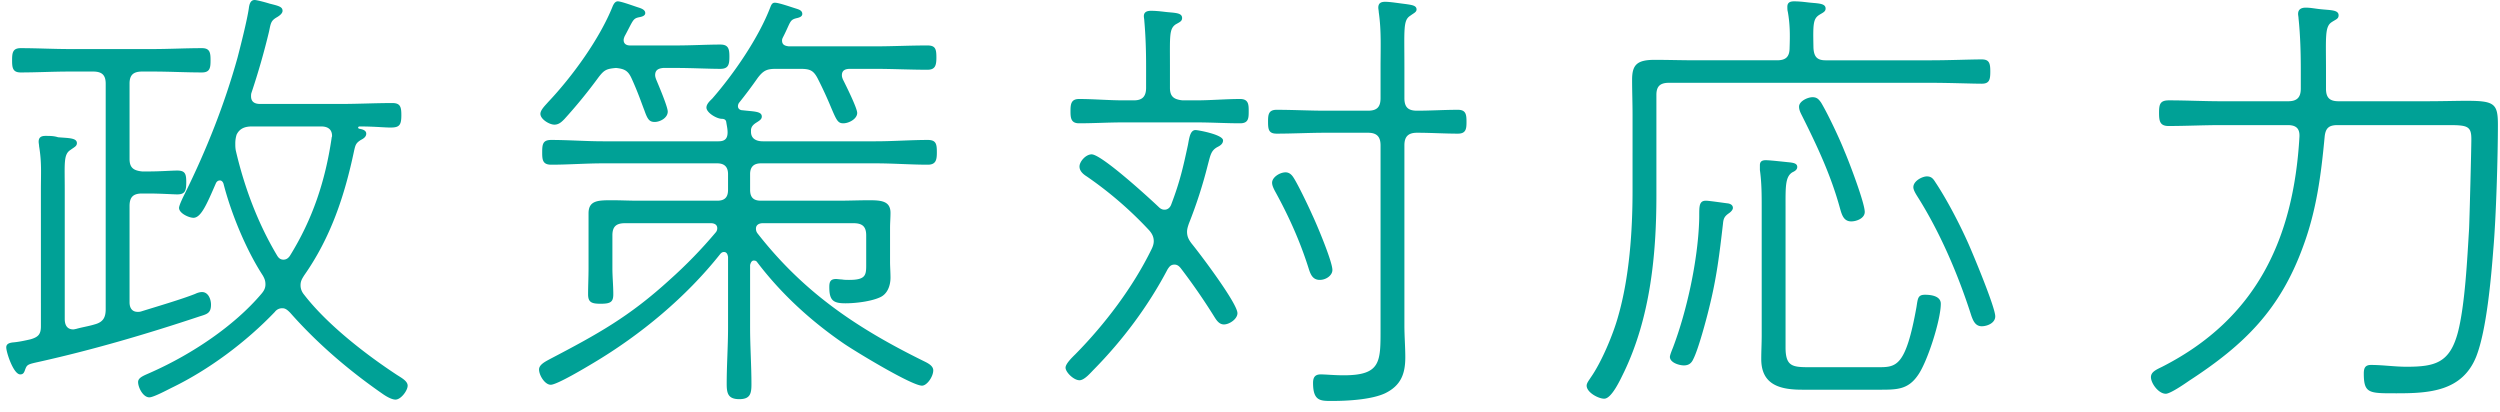 <svg xmlns="http://www.w3.org/2000/svg" fill="none" viewBox="0 0 200 33"><path fill="#00A196" d="M195.836 10.008h-8.82c-.684 0-.972.216-1.044.936-.288 3.06-.648 5.868-1.728 8.784-1.836 5.04-4.68 7.848-9.108 10.728-.36.252-1.512 1.044-1.872 1.044-.576 0-1.188-.828-1.188-1.332 0-.432.468-.612.9-.828 7.56-3.852 10.512-10.26 10.98-18.396.036-.684-.288-.936-.936-.936h-5.328c-1.404 0-2.808.072-4.212.072-.684 0-.756-.396-.756-1.044 0-.684.072-1.008.792-1.008 1.368 0 2.772.072 4.176.072h5.364c.684 0 1.008-.288 1.008-1.008v-1.44c0-1.368-.036-2.808-.18-4.176 0-.108-.036-.252-.036-.36 0-.396.288-.504.612-.504.36 0 .72.072 1.044.108.864.108 1.584.036 1.584.504 0 .288-.216.324-.54.54-.576.36-.468 1.188-.468 3.888v1.44c0 .72.288 1.008 1.008 1.008H194c1.404 0 2.484-.036 3.312-.036 2.232 0 2.52.216 2.52 1.908 0 2.556-.144 7.416-.36 9.9-.18 2.34-.54 6.516-1.368 8.64-1.116 2.808-3.78 2.952-6.372 2.952-2.196 0-2.628.036-2.628-1.584 0-.432.108-.684.576-.684.936 0 1.908.144 2.844.144 2.304 0 3.456-.324 4.104-2.736.576-2.196.756-5.976.9-8.316.036-.828.18-6.336.18-7.164 0-1.044-.324-1.116-1.872-1.116M159.62 25.308c0 .54-.648.792-1.08.792-.504 0-.684-.432-.828-.828-1.044-3.276-2.52-6.732-4.356-9.612-.108-.18-.288-.468-.288-.684 0-.504.72-.864 1.08-.864s.504.18.684.468c.936 1.404 1.98 3.42 2.664 4.968.396.9 2.124 5.04 2.124 5.76m-10.44-8.352c0 .504-.648.756-1.08.756-.612 0-.756-.54-.9-1.044-.72-2.628-1.8-4.932-3.024-7.38-.108-.216-.252-.468-.252-.756 0-.432.684-.756 1.08-.756.36 0 .504.18.684.432.54.9 1.476 2.88 1.872 3.888.36.828 1.62 4.14 1.62 4.86m-4.464 12.42h5.508c1.476 0 2.232 0 3.096-4.824.108-.684.108-.972.684-.972.504 0 1.26.108 1.26.72 0 1.296-1.08 4.68-1.836 5.724-.792 1.152-1.692 1.152-3.06 1.152h-6.192c-1.728 0-3.276-.36-3.276-2.448 0-.648.036-1.26.036-1.908V16.632c0-1.008 0-2.016-.144-3.024v-.396c0-.324.216-.396.468-.396.36 0 1.584.144 1.98.18.216.036.54.072.54.36 0 .252-.252.36-.396.432-.576.36-.54 1.188-.54 2.844v11.16c0 1.512.54 1.584 1.872 1.584m-8.244-13.32c.252 0 1.44.18 1.764.216.216.036.396.144.396.36 0 .18-.216.36-.324.432-.36.252-.432.432-.468.828-.288 2.484-.504 4.32-1.116 6.768-.216.9-.864 3.312-1.26 4.068-.144.324-.36.504-.756.504-.36 0-1.116-.216-1.116-.684 0-.144.18-.576.252-.756 1.116-2.952 1.98-6.948 2.088-10.116.036-.972-.108-1.62.54-1.62m8.604-12.24c.036.72.288 1.008.972 1.008h8.388c1.548 0 3.204-.072 4.104-.072.612 0 .684.324.684.972s-.072.972-.684.972c-.792 0-2.592-.072-4.104-.072H133.52c-.72 0-1.008.288-1.008.972v8.064c0 4.788-.504 9.756-2.592 14.112-.252.504-.972 2.124-1.584 2.124-.468 0-1.404-.504-1.404-1.044 0-.216.216-.468.324-.648.864-1.224 1.8-3.456 2.196-4.896.9-3.132 1.152-6.804 1.152-10.044V9.18c0-.936-.036-1.872-.036-2.808 0-1.188.396-1.584 1.8-1.584 1.08 0 2.196.036 3.312.036h6.48c.72 0 1.008-.288 1.008-1.008.036-1.008.036-1.872-.144-2.88-.036-.108-.036-.288-.036-.396 0-.36.252-.432.54-.432.36 0 .684.036 1.008.072.792.108 1.512.036 1.512.504 0 .252-.216.324-.504.504-.504.324-.504.756-.468 2.628M106.592 21.6c0 .432-.504.792-1.008.792-.54 0-.72-.396-.864-.828-.684-2.196-1.62-4.284-2.736-6.3-.108-.216-.216-.432-.216-.648 0-.432.612-.828 1.08-.828.216 0 .396.108.54.288.324.396 1.332 2.52 1.584 3.096.36.756 1.62 3.744 1.62 4.428m-11.484-3.708c-.072.216-.144.432-.144.648 0 .396.144.648.36.936.648.792 3.672 4.788 3.672 5.58 0 .468-.648.9-1.08.9-.396 0-.612-.36-.792-.648a49 49 0 0 0-2.664-3.852c-.144-.18-.288-.288-.504-.288-.324 0-.432.216-.54.36-1.548 2.952-3.6 5.688-5.904 8.028-.252.252-.756.864-1.152.864-.468 0-1.116-.648-1.116-1.008 0-.324.576-.864.792-1.08 2.376-2.412 4.608-5.364 6.084-8.388.108-.216.18-.432.18-.648 0-.36-.144-.612-.36-.864a30.2 30.2 0 0 0-5.004-4.32c-.288-.18-.576-.432-.576-.792 0-.396.504-.972.972-.972.792 0 4.608 3.492 5.364 4.212.144.144.288.216.468.216.288 0 .468-.216.54-.432.684-1.8.936-2.916 1.332-4.752.108-.576.18-1.188.612-1.188.18 0 2.196.36 2.196.828 0 .288-.252.432-.468.54-.504.288-.54.648-.756 1.44a37 37 0 0 1-1.512 4.68m17.244-12.528v2.484c0 .72.288 1.008 1.008 1.008 1.08 0 2.196-.072 3.276-.072.648 0 .684.396.684.972 0 .54-.036.936-.684.936-1.08 0-2.196-.072-3.276-.072-.72 0-1.008.324-1.008 1.008v14.4c0 .864.072 1.728.072 2.556 0 1.332-.36 2.268-1.62 2.88-1.08.504-2.988.612-4.212.612-.936 0-1.548.036-1.548-1.44 0-.432.144-.684.612-.684.396 0 1.08.072 1.836.072 2.988 0 2.952-1.08 2.952-3.708V11.628c0-.684-.288-1.008-1.008-1.008h-3.384c-1.296 0-2.628.072-3.924.072-.648 0-.684-.36-.684-.972 0-.54.036-.936.684-.936 1.296 0 2.628.072 3.924.072h3.384c.72 0 1.008-.288 1.008-1.008V5.364c0-1.476.072-2.916-.144-4.392 0-.108-.036-.252-.036-.36 0-.36.216-.468.54-.468.432 0 1.044.108 1.656.18.468.072.864.108.864.432 0 .216-.216.288-.504.504-.576.36-.468 1.08-.468 4.104m-18.756-.072V7.02c0 .684.288.936 1.008 1.008h1.116c1.152 0 2.34-.108 3.492-.108.684 0 .684.468.684.972 0 .54 0 .972-.684.972-1.152 0-2.34-.072-3.492-.072h-5.868c-1.188 0-2.34.072-3.528.072-.648 0-.684-.432-.684-.972s.036-.972.684-.972c1.188 0 2.34.108 3.528.108h.864c.684 0 .972-.324.972-1.008V5.328c0-1.224-.036-2.448-.144-3.672 0-.108-.036-.252-.036-.36 0-.36.288-.432.576-.432.36 0 .684.036 1.008.072.792.108 1.476.036 1.476.504 0 .252-.18.324-.504.504-.54.36-.468.936-.468 3.348M62.636 2.988c-.036.072-.072.144-.072.252 0 .36.252.432.54.468h6.912c1.368 0 2.772-.072 4.176-.072.648 0 .72.288.72.972 0 .648-.108.972-.72.972-1.404 0-2.808-.072-4.176-.072H68c-.36 0-.648.108-.648.504 0 .144.036.216.072.324.252.504 1.152 2.304 1.152 2.7 0 .468-.648.828-1.116.828-.432 0-.54-.252-.972-1.26a32 32 0 0 0-1.044-2.268c-.36-.72-.648-.828-1.44-.828h-1.908c-.72 0-1.008.108-1.476.72a37 37 0 0 1-1.512 2.016c-.036.072-.072.144-.072.252 0 .216.18.324.36.324.9.108 1.548.072 1.548.504 0 .216-.18.324-.468.504-.216.144-.36.288-.396.54v.18c0 .576.468.756.936.756h9.036c1.404 0 2.808-.108 4.176-.108.684 0 .72.36.72 1.008 0 .576-.072.972-.72.972-1.368 0-2.772-.108-4.176-.108h-9.18q-.864 0-.864.864v1.26c0 .612.288.864.864.864h6.156c.864 0 1.692-.036 2.52-.036.972 0 1.692.072 1.692 1.008 0 .396-.036.792-.036 1.224v2.664c0 .432.036.864.036 1.296 0 .648-.252 1.332-.864 1.584-.72.324-1.944.468-2.736.468-.972 0-1.296-.216-1.296-1.296 0-.396.072-.648.54-.648.108 0 .324.036.468.036.18.036.396.036.576.036 1.296 0 1.368-.36 1.368-1.152v-2.412c0-.684-.288-.972-1.008-.972h-7.272c-.252 0-.54.108-.54.432 0 .144.036.252.108.36 3.708 4.752 7.956 7.596 13.284 10.224.288.144.792.36.792.756 0 .504-.504 1.224-.9 1.224-.828 0-5.328-2.736-6.228-3.348-2.628-1.8-5.004-3.96-6.948-6.516-.072-.108-.144-.144-.288-.144-.18 0-.252.216-.288.36v5.004c0 1.512.108 3.024.108 4.536 0 .756-.108 1.188-.972 1.188-.9 0-1.008-.468-1.008-1.224 0-1.512.108-2.988.108-4.5v-5.652c-.036-.216-.108-.396-.324-.396-.144 0-.216.072-.288.144-2.736 3.456-6.372 6.48-10.188 8.748-.54.324-2.88 1.728-3.384 1.728-.468 0-.936-.756-.936-1.224 0-.396.54-.648.864-.828 3.852-2.016 6.336-3.384 9.576-6.336a37 37 0 0 0 3.708-3.816.5.5 0 0 0 .108-.324c0-.288-.252-.396-.504-.396H50c-.72 0-1.008.288-1.008.972v2.628c0 .684.072 1.368.072 2.088 0 .612-.216.756-1.008.756-.72 0-1.008-.108-1.008-.756 0-.684.036-1.368.036-2.088v-4.392c0-1.044.792-1.044 1.872-1.044.72 0 1.404.036 2.088.036h6.336c.576 0 .864-.252.864-.864v-1.26q0-.864-.864-.864h-9.144c-1.368 0-2.772.108-4.14.108-.684 0-.72-.396-.72-.972 0-.648.036-1.008.72-1.008 1.368 0 2.772.108 4.14.108h9.252c.504 0 .72-.216.72-.72 0-.288-.072-.576-.108-.828-.036-.216-.216-.252-.396-.252-.432-.036-1.188-.504-1.188-.9 0-.288.288-.54.468-.72 1.728-1.98 3.708-4.86 4.644-7.308.072-.18.144-.36.36-.36.324 0 1.332.36 1.692.468.216.072.504.144.504.432 0 .216-.252.288-.396.324-.648.144-.504.288-1.152 1.548m-12.672-.072c-.036.108-.072.18-.072.288 0 .324.252.432.504.432h3.708c1.224 0 2.484-.072 3.528-.072.648 0 .72.36.72.972s-.072.972-.72.972c-.936 0-2.34-.072-3.528-.072H53.06c-.36.036-.648.144-.648.576 0 .108.036.216.072.324.18.432.936 2.196.936 2.592 0 .504-.612.828-1.044.828s-.576-.216-.828-.936c-.216-.54-.468-1.332-1.008-2.52-.288-.648-.576-.792-1.26-.864-.756.072-.936.144-1.404.756A41 41 0 0 1 45.14 9.54c-.216.216-.432.432-.792.432-.396 0-1.116-.432-1.116-.864 0-.324.432-.72.612-.936 1.944-2.052 4.14-5.076 5.184-7.704.072-.144.18-.36.396-.36.288 0 1.332.396 1.692.504.216.072.504.18.504.432 0 .216-.252.288-.432.324-.576.108-.504.216-1.224 1.548M22.172 20.448c.108.18.252.324.504.324s.396-.144.504-.288c1.836-2.952 2.844-6.012 3.348-9.432 0-.072.036-.108.036-.18 0-.54-.36-.756-.864-.756h-5.544c-.54 0-.972.144-1.224.648a2.3 2.3 0 0 0-.108.684c0 .216 0 .36.036.576.684 2.952 1.764 5.832 3.312 8.424m2.16 3.132c1.836 2.376 4.896 4.752 7.416 6.408.396.252.864.504.864.864 0 .396-.54 1.116-.972 1.116-.324 0-.792-.288-1.044-.468-2.7-1.872-5.22-4.032-7.38-6.48-.18-.18-.36-.36-.612-.36a.72.72 0 0 0-.612.288c-2.304 2.412-5.292 4.644-8.28 6.084-.36.18-1.44.756-1.764.756-.504 0-.9-.792-.9-1.224 0-.396.54-.54 1.152-.828 3.132-1.404 6.516-3.636 8.712-6.228.216-.252.324-.468.324-.756s-.072-.468-.216-.72c-1.332-2.052-2.52-4.932-3.132-7.308-.036-.144-.144-.288-.288-.288q-.216 0-.324.216c-.72 1.656-1.188 2.772-1.8 2.772-.36 0-1.152-.36-1.152-.792 0-.216.36-.936.468-1.152 1.728-3.492 3.168-7.128 4.212-10.872.252-.972.756-2.952.9-3.924.036-.288.108-.684.468-.684.18 0 .972.216 1.188.288.72.18 1.044.252 1.044.576 0 .216-.252.396-.432.504-.504.288-.504.468-.648 1.152a58 58 0 0 1-1.404 4.896c-.036.108-.036.18-.036.288 0 .468.324.612.72.612h6.48c1.368 0 2.736-.072 4.104-.072.648 0 .72.324.72.972 0 1.404-.504.9-3.348.9-.036 0-.108.036-.108.072s0 .072.072.108c.216.036.576.108.576.396 0 .252-.216.396-.432.504-.396.252-.432.396-.54.864-.756 3.6-1.872 6.948-3.996 9.972-.18.288-.288.468-.288.792 0 .288.108.54.288.756M10.364 6.696v6.012c0 .684.288.936 1.008 1.008h.504c.972 0 1.836-.072 2.304-.072.648 0 .72.288.72.936s-.072.972-.72.972c-.288 0-1.404-.072-2.304-.072h-.504c-.72 0-1.008.288-1.008 1.008v7.704c0 .18.036.756.648.756.108 0 .18 0 .288-.036 1.152-.36 3.24-.972 4.32-1.404.144-.072.36-.144.54-.144.504 0 .72.576.72 1.008 0 .684-.324.756-.9.936-4.212 1.404-8.496 2.664-12.852 3.636-.972.216-.972.216-1.152.72-.072.18-.144.288-.36.288-.54 0-1.116-1.764-1.116-2.16 0-.288.252-.36.504-.396.468-.036.972-.144 1.44-.252.612-.18.828-.396.828-1.044V15.192c0-1.332.072-2.196-.144-3.492 0-.108-.036-.252-.036-.36 0-.36.216-.468.54-.468.36 0 .684 0 1.008.108.792.072 1.512.036 1.512.468 0 .252-.216.324-.504.54-.576.36-.468 1.044-.468 3.204v10.332c0 .468.18.828.684.828.072 0 .18-.036.216-.036.504-.144 1.008-.216 1.476-.36.684-.18.9-.54.9-1.224V6.696c0-.684-.288-.972-1.008-.972H5.576c-1.332 0-2.628.072-3.924.072-.648 0-.684-.396-.684-.972s.036-.972.684-.972c1.296 0 2.592.072 3.924.072h6.66c1.296 0 2.628-.072 3.924-.072.648 0 .684.396.684.972s-.036.972-.684.972c-1.296 0-2.628-.072-3.924-.072h-.864c-.72 0-1.008.288-1.008.972"/></svg>